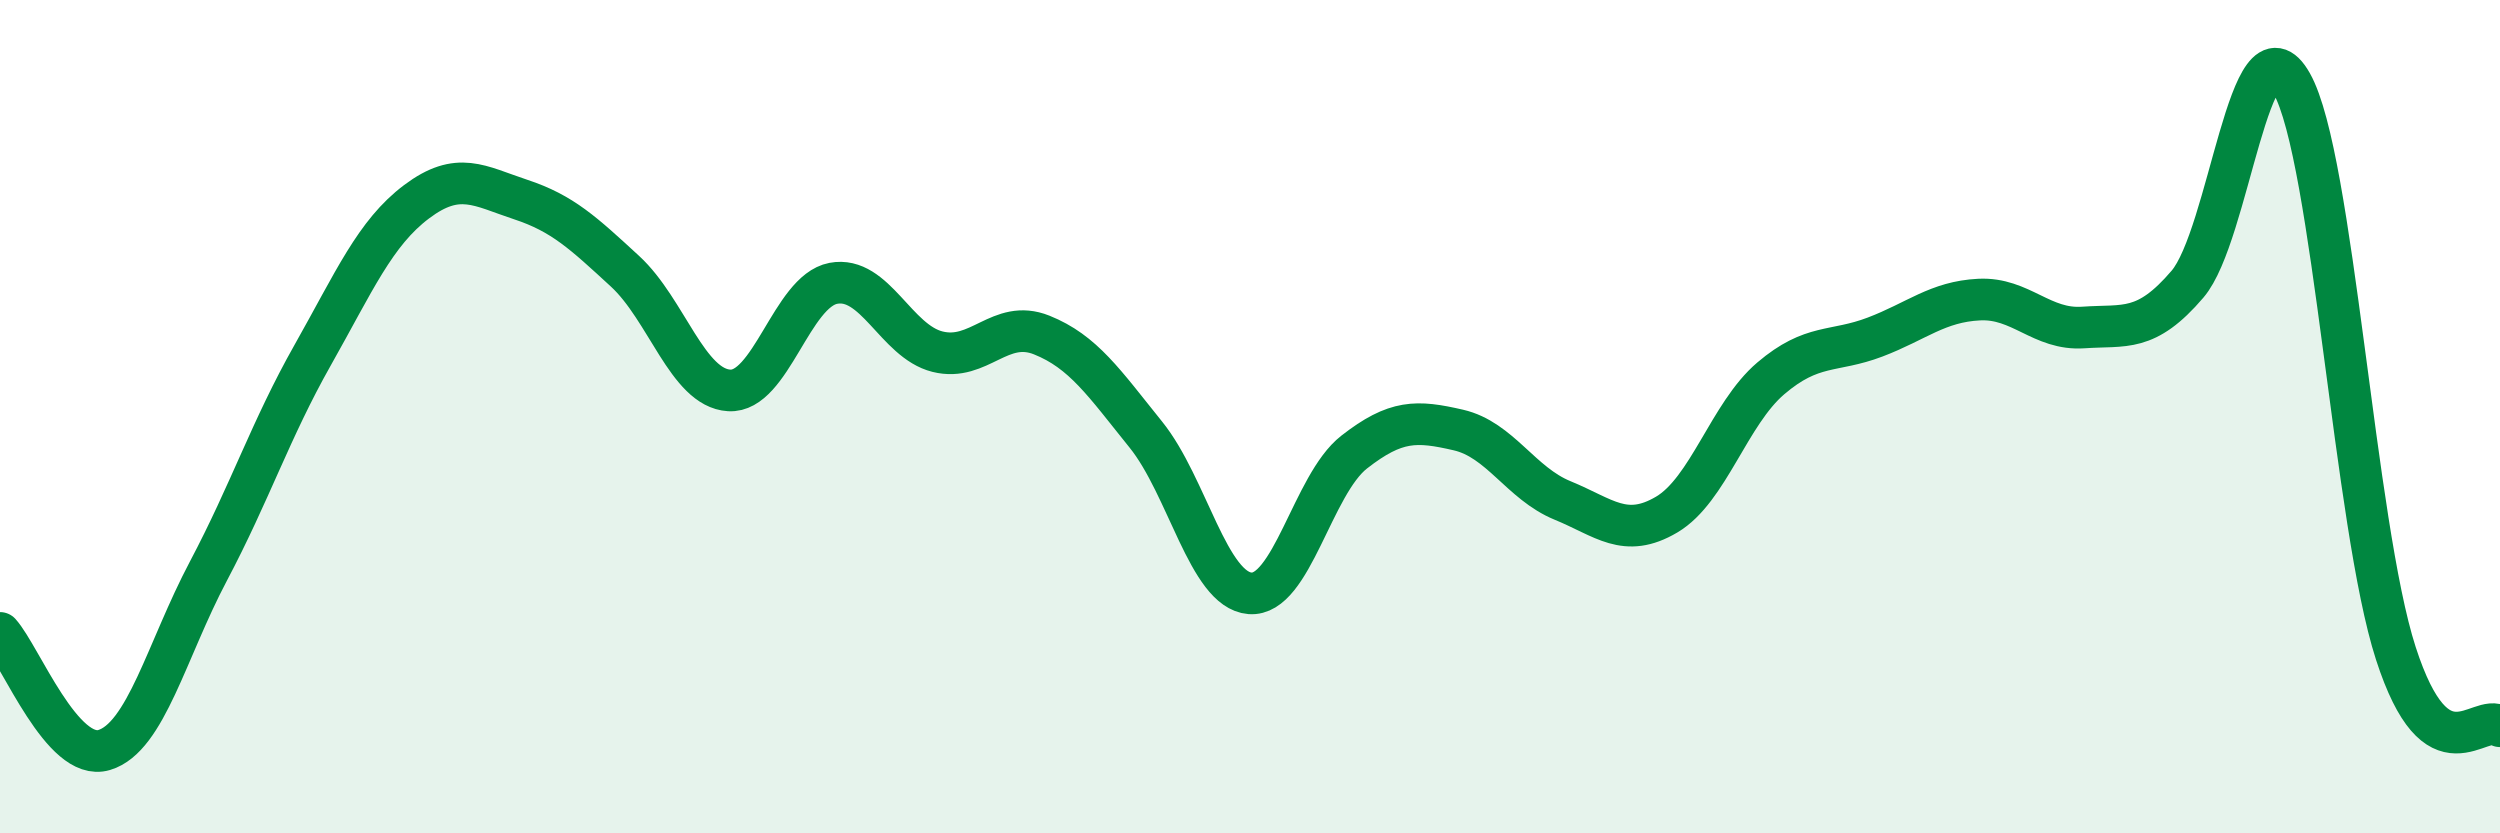 
    <svg width="60" height="20" viewBox="0 0 60 20" xmlns="http://www.w3.org/2000/svg">
      <path
        d="M 0,15.19 C 0.5,15.75 1.5,18.3 2.5,18 C 3.5,17.7 4,15.6 5,13.71 C 6,11.82 6.5,10.3 7.5,8.53 C 8.5,6.76 9,5.59 10,4.84 C 11,4.09 11.5,4.46 12.5,4.79 C 13.5,5.12 14,5.59 15,6.51 C 16,7.43 16.5,9.31 17.5,9.37 C 18.5,9.43 19,6.99 20,6.8 C 21,6.61 21.5,8.19 22.5,8.44 C 23.5,8.69 24,7.64 25,8.04 C 26,8.44 26.5,9.19 27.5,10.43 C 28.5,11.67 29,14.16 30,14.24 C 31,14.32 31.5,11.63 32.5,10.85 C 33.5,10.07 34,10.09 35,10.32 C 36,10.55 36.5,11.6 37.5,12.01 C 38.5,12.42 39,12.94 40,12.35 C 41,11.76 41.5,9.93 42.5,9.08 C 43.5,8.23 44,8.47 45,8.09 C 46,7.71 46.5,7.24 47.5,7.19 C 48.5,7.14 49,7.93 50,7.86 C 51,7.79 51.5,7.99 52.5,6.82 C 53.5,5.65 54,0.23 55,2 C 56,3.77 56.5,12.59 57.5,15.68 C 58.5,18.77 59.5,17.08 60,17.43L60 20L0 20Z"
        fill="#008740"
        opacity="0.1"
        stroke-linecap="round"
        stroke-linejoin="round"
      />
      <path
        d="M 0,15.19 C 0.5,15.75 1.5,18.3 2.5,18 C 3.5,17.7 4,15.6 5,13.71 C 6,11.82 6.5,10.3 7.5,8.53 C 8.5,6.76 9,5.59 10,4.84 C 11,4.09 11.5,4.46 12.5,4.79 C 13.5,5.12 14,5.59 15,6.51 C 16,7.43 16.5,9.31 17.5,9.37 C 18.5,9.43 19,6.99 20,6.8 C 21,6.61 21.5,8.19 22.5,8.44 C 23.5,8.69 24,7.64 25,8.04 C 26,8.44 26.5,9.19 27.5,10.43 C 28.5,11.67 29,14.16 30,14.24 C 31,14.32 31.5,11.63 32.5,10.85 C 33.5,10.07 34,10.09 35,10.32 C 36,10.55 36.5,11.6 37.5,12.01 C 38.5,12.42 39,12.94 40,12.35 C 41,11.76 41.5,9.93 42.5,9.08 C 43.5,8.23 44,8.47 45,8.09 C 46,7.71 46.5,7.24 47.5,7.19 C 48.5,7.14 49,7.93 50,7.86 C 51,7.79 51.5,7.99 52.5,6.82 C 53.5,5.65 54,0.23 55,2 C 56,3.77 56.5,12.59 57.5,15.68 C 58.5,18.77 59.5,17.08 60,17.43"
        stroke="#008740"
        stroke-width="1"
        fill="none"
        stroke-linecap="round"
        stroke-linejoin="round"
      />
    </svg>
  
